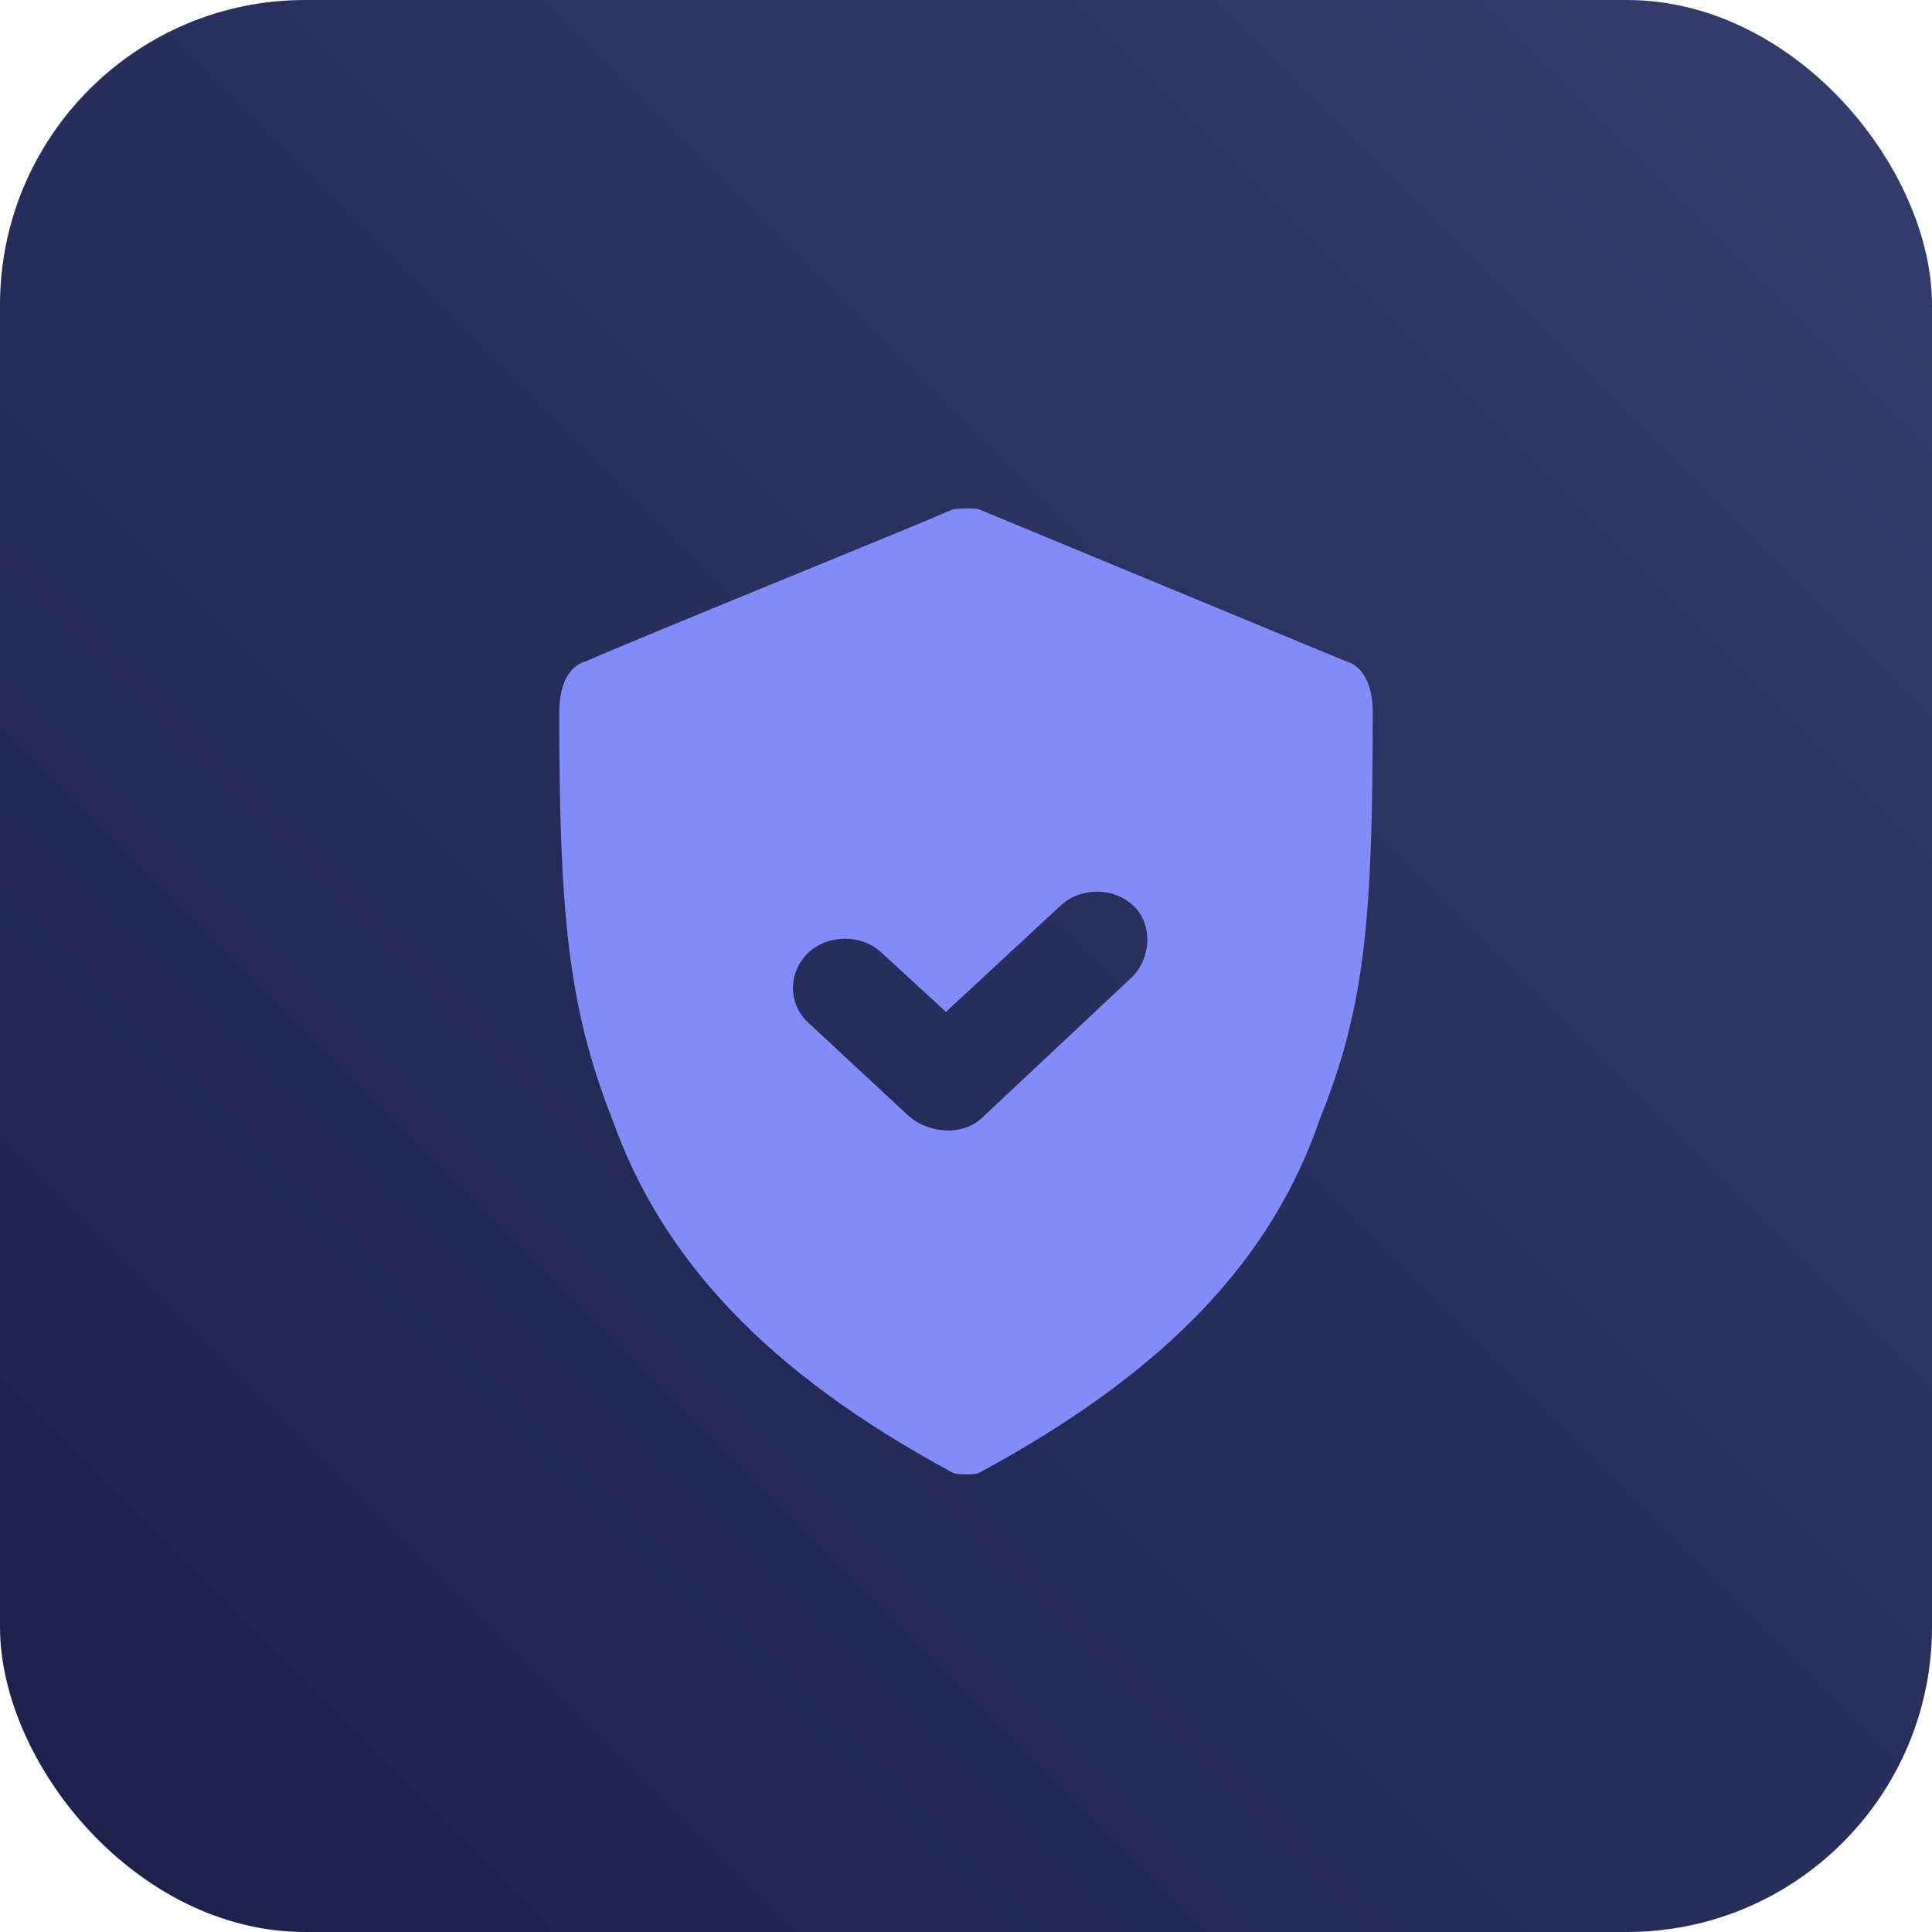 <?xml version="1.0" encoding="UTF-8"?>
<svg width="76px" height="76px" viewBox="0 0 76 76" version="1.1" xmlns="http://www.w3.org/2000/svg" xmlns:xlink="http://www.w3.org/1999/xlink">
    <title>securing-gaming-user-accounts-dark</title>
    <defs>
        <linearGradient x1="-3.88578059e-14%" y1="100%" x2="100%" y2="2.77555756e-15%" id="linearGradient-1">
            <stop stop-color="#1C204A" offset="0%"></stop>
            <stop stop-color="#343D6E" offset="100%"></stop>
        </linearGradient>
        <filter x="-114.1%" y="-93.4%" width="328.1%" height="292.1%" filterUnits="objectBoundingBox" id="filter-2">
            <feOffset dx="0" dy="1" in="SourceAlpha" result="shadowOffsetOuter1"></feOffset>
            <feGaussianBlur stdDeviation="12" in="shadowOffsetOuter1" result="shadowBlurOuter1"></feGaussianBlur>
            <feColorMatrix values="0 0 0 0 0   0 0 0 0 0   0 0 0 0 0  0 0 0 0.5 0" type="matrix" in="shadowBlurOuter1" result="shadowMatrixOuter1"></feColorMatrix>
            <feMerge>
                <feMergeNode in="shadowMatrixOuter1"></feMergeNode>
                <feMergeNode in="SourceGraphic"></feMergeNode>
            </feMerge>
        </filter>
    </defs>
    <g id="securing-gaming-user-accounts-dark" stroke="none" stroke-width="1" fill="none" fill-rule="evenodd">
        <rect id="Rectangle-Copy-6" fill="url(#linearGradient-1)" x="0" y="0" width="76" height="76" rx="12"></rect>
        <g id="shield-lock-fill-copy-3" filter="url(#filter-2)" transform="translate(22, 19)" fill="#818CF8" fill-rule="nonzero">
            <path d="M15.484,0.038 C15.754,-0.013 16.372,-0.013 16.516,0.038 L30.968,6.022 C31.546,6.178 32,6.839 32,8.017 C32,16.108 31.692,19.64 29.935,23.975 C28.064,29.467 23.966,33.914 16.516,37.937 C16.386,38.021 15.614,38.021 15.484,37.937 C8.096,33.949 4.016,29.486 2.065,23.975 C0.35,19.609 0,15.895 0,8.017 C0,6.836 0.45,6.176 1.032,6.022 C2.944,5.168 13.492,0.902 15.484,0.038 Z M22.589,15.632 C21.808,14.89 20.493,14.89 19.712,15.632 L15.211,19.805 L12.686,17.483 C11.905,16.741 10.573,16.741 9.792,17.483 C9.011,18.225 8.988,19.462 9.769,20.204 L13.687,23.846 C14.468,24.588 15.847,24.716 16.628,23.974 L22.502,18.465 C23.283,17.723 23.37,16.374 22.589,15.632 Z" id="Combined-Shape"></path>
        </g>
    </g>
</svg>